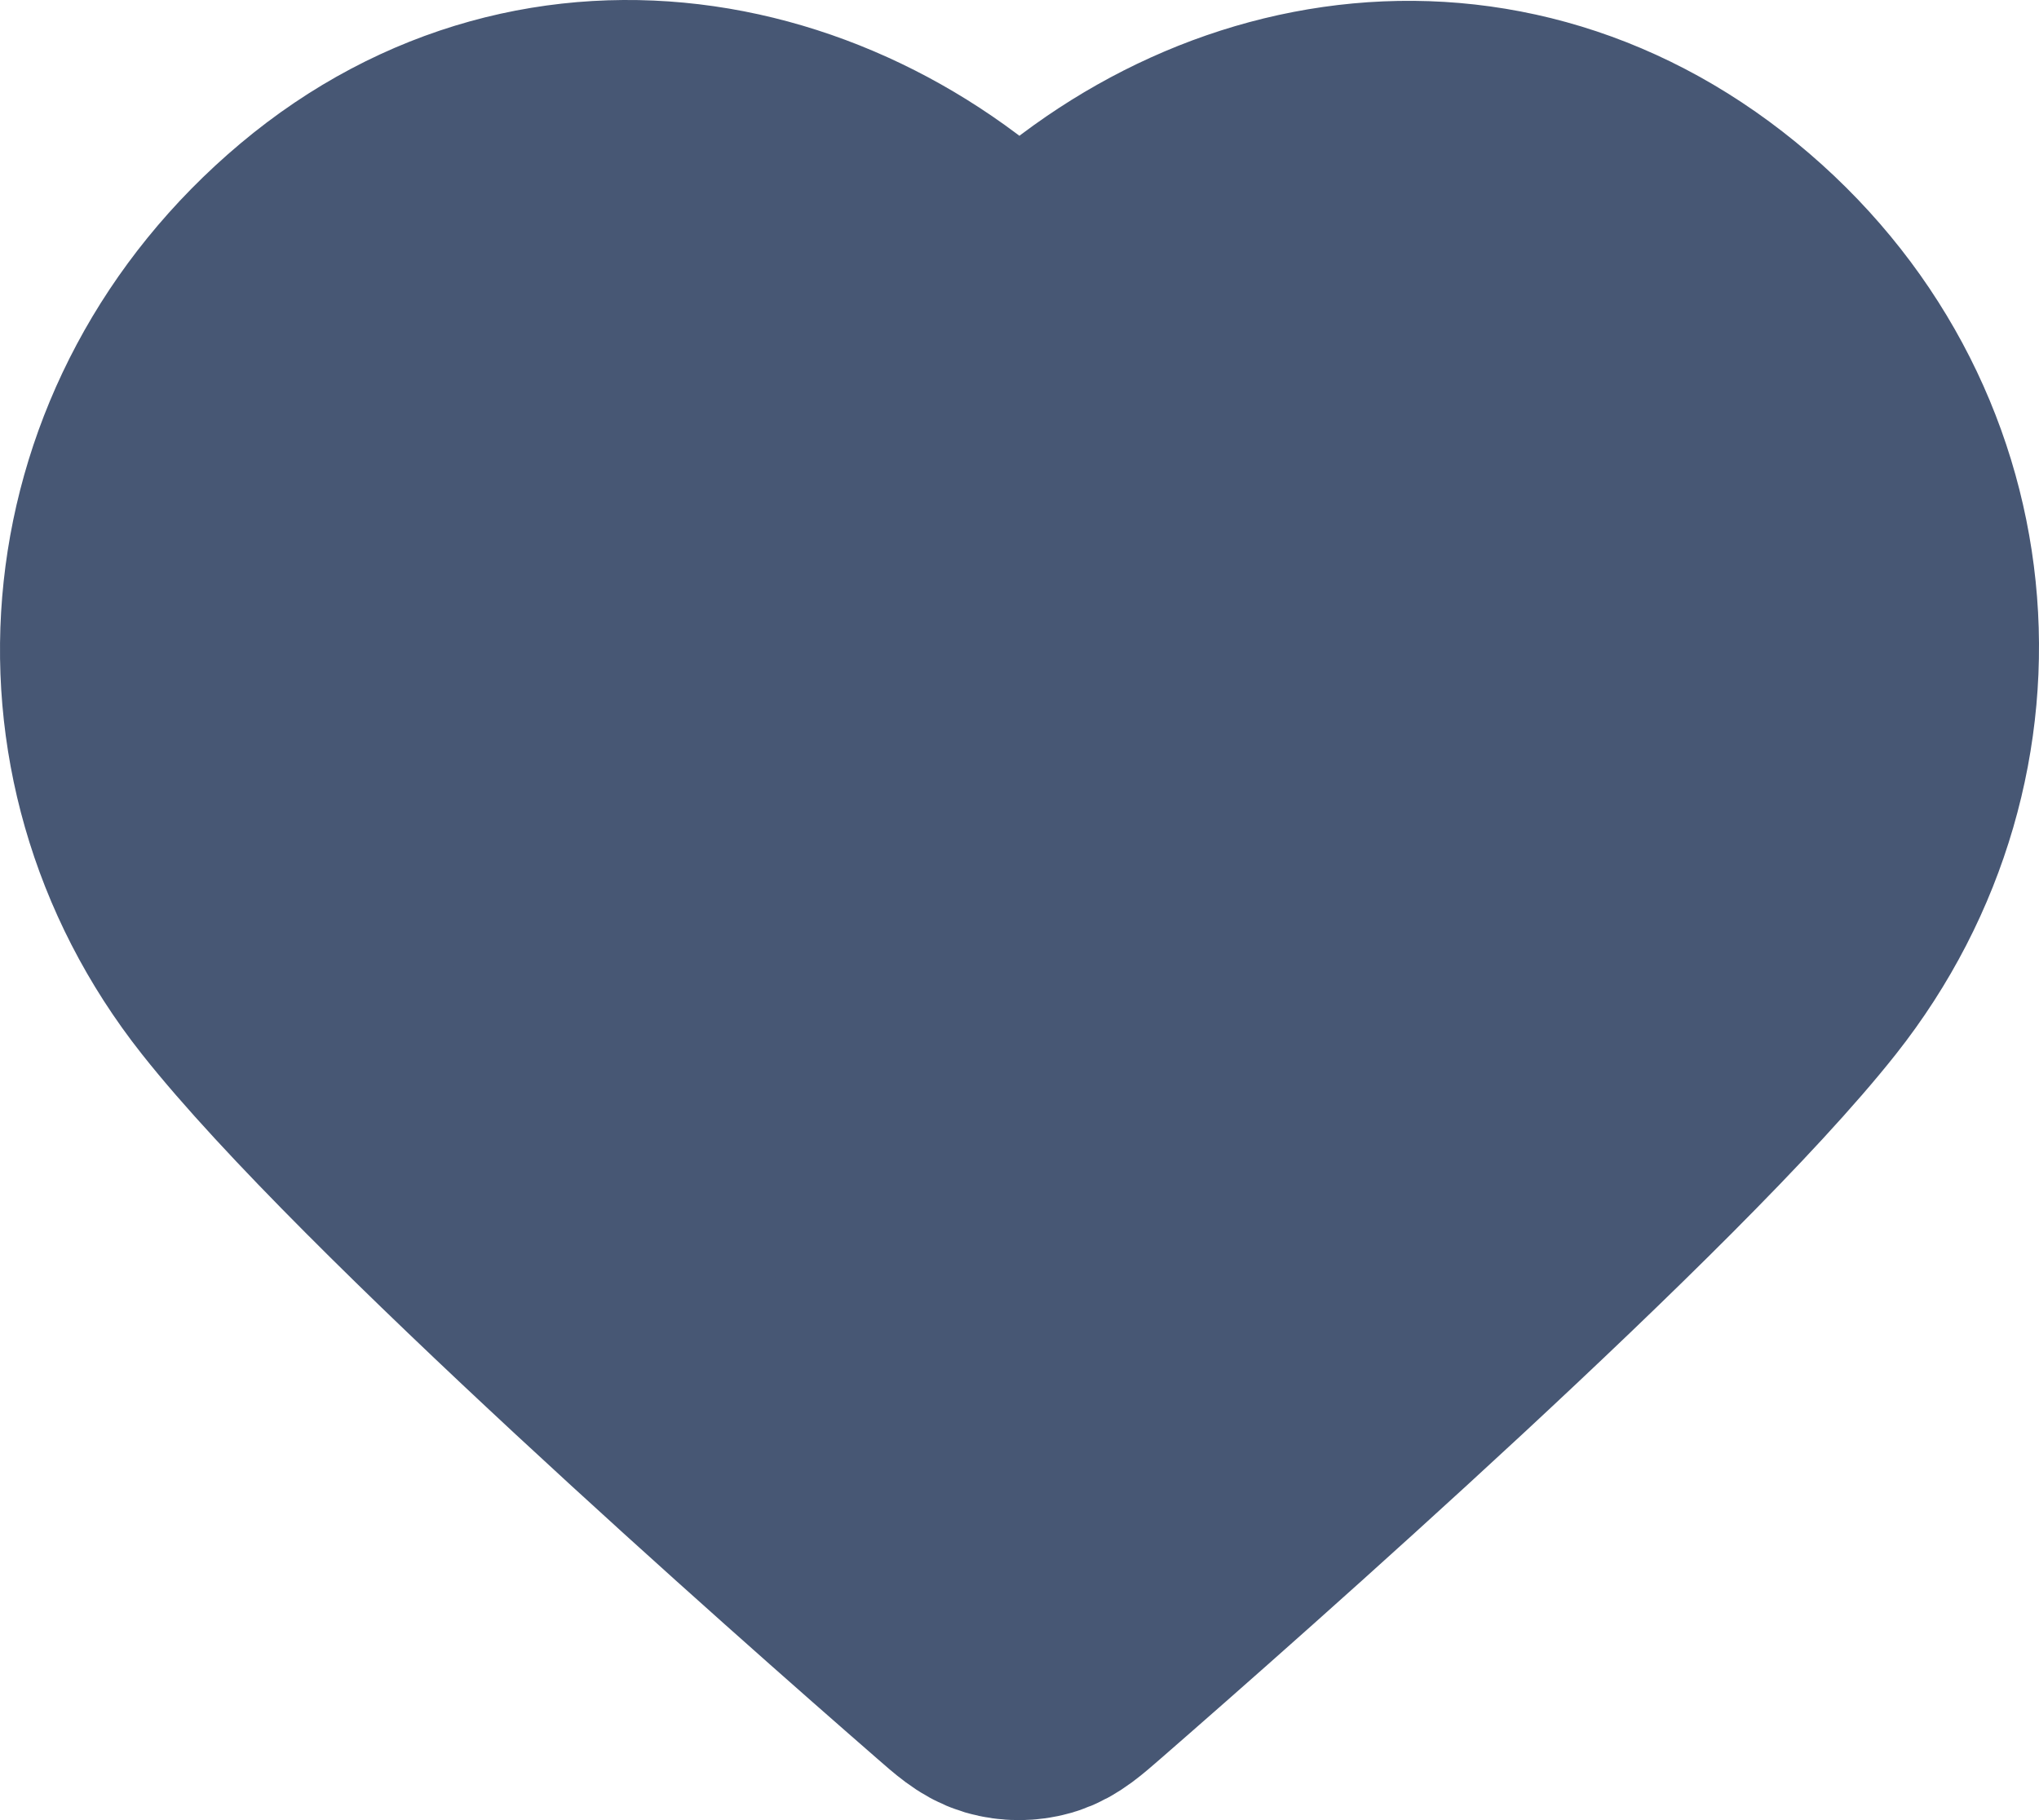 <svg width="28" height="25" viewBox="0 0 28 25" fill="none" xmlns="http://www.w3.org/2000/svg"><path fill="#475774" fill-rule="evenodd" clip-rule="evenodd" d="M14 4.589C11.601 1.831 7.592 0.979 4.586 3.504C1.58 6.03 1.156 10.252 3.517 13.238C5.48 15.722 11.42 20.959 13.367 22.654C13.584 22.844 13.693 22.938 13.82 22.976C13.931 23.008 14.052 23.008 14.163 22.976C14.29 22.938 14.399 22.844 14.617 22.654C16.564 20.959 22.504 15.722 24.467 13.238C26.827 10.252 26.456 6.003 23.398 3.504C20.34 1.006 16.399 1.831 14 4.589Z" stroke="#475774" stroke-width="4" stroke-linecap="round" stroke-linejoin="round"></path><defs><linearGradient id="gradientBlue" x1="7.311" y1="2" x2="17.447" y2="20.938" gradientUnits="userSpaceOnUse"><stop stop-color="#41C6FF"></stop><stop offset="1" stop-color="#1A64FC"></stop></linearGradient><clipPath id="clip0_3142_2"><rect width="28" height="25" fill="white"></rect></clipPath></defs></svg>
